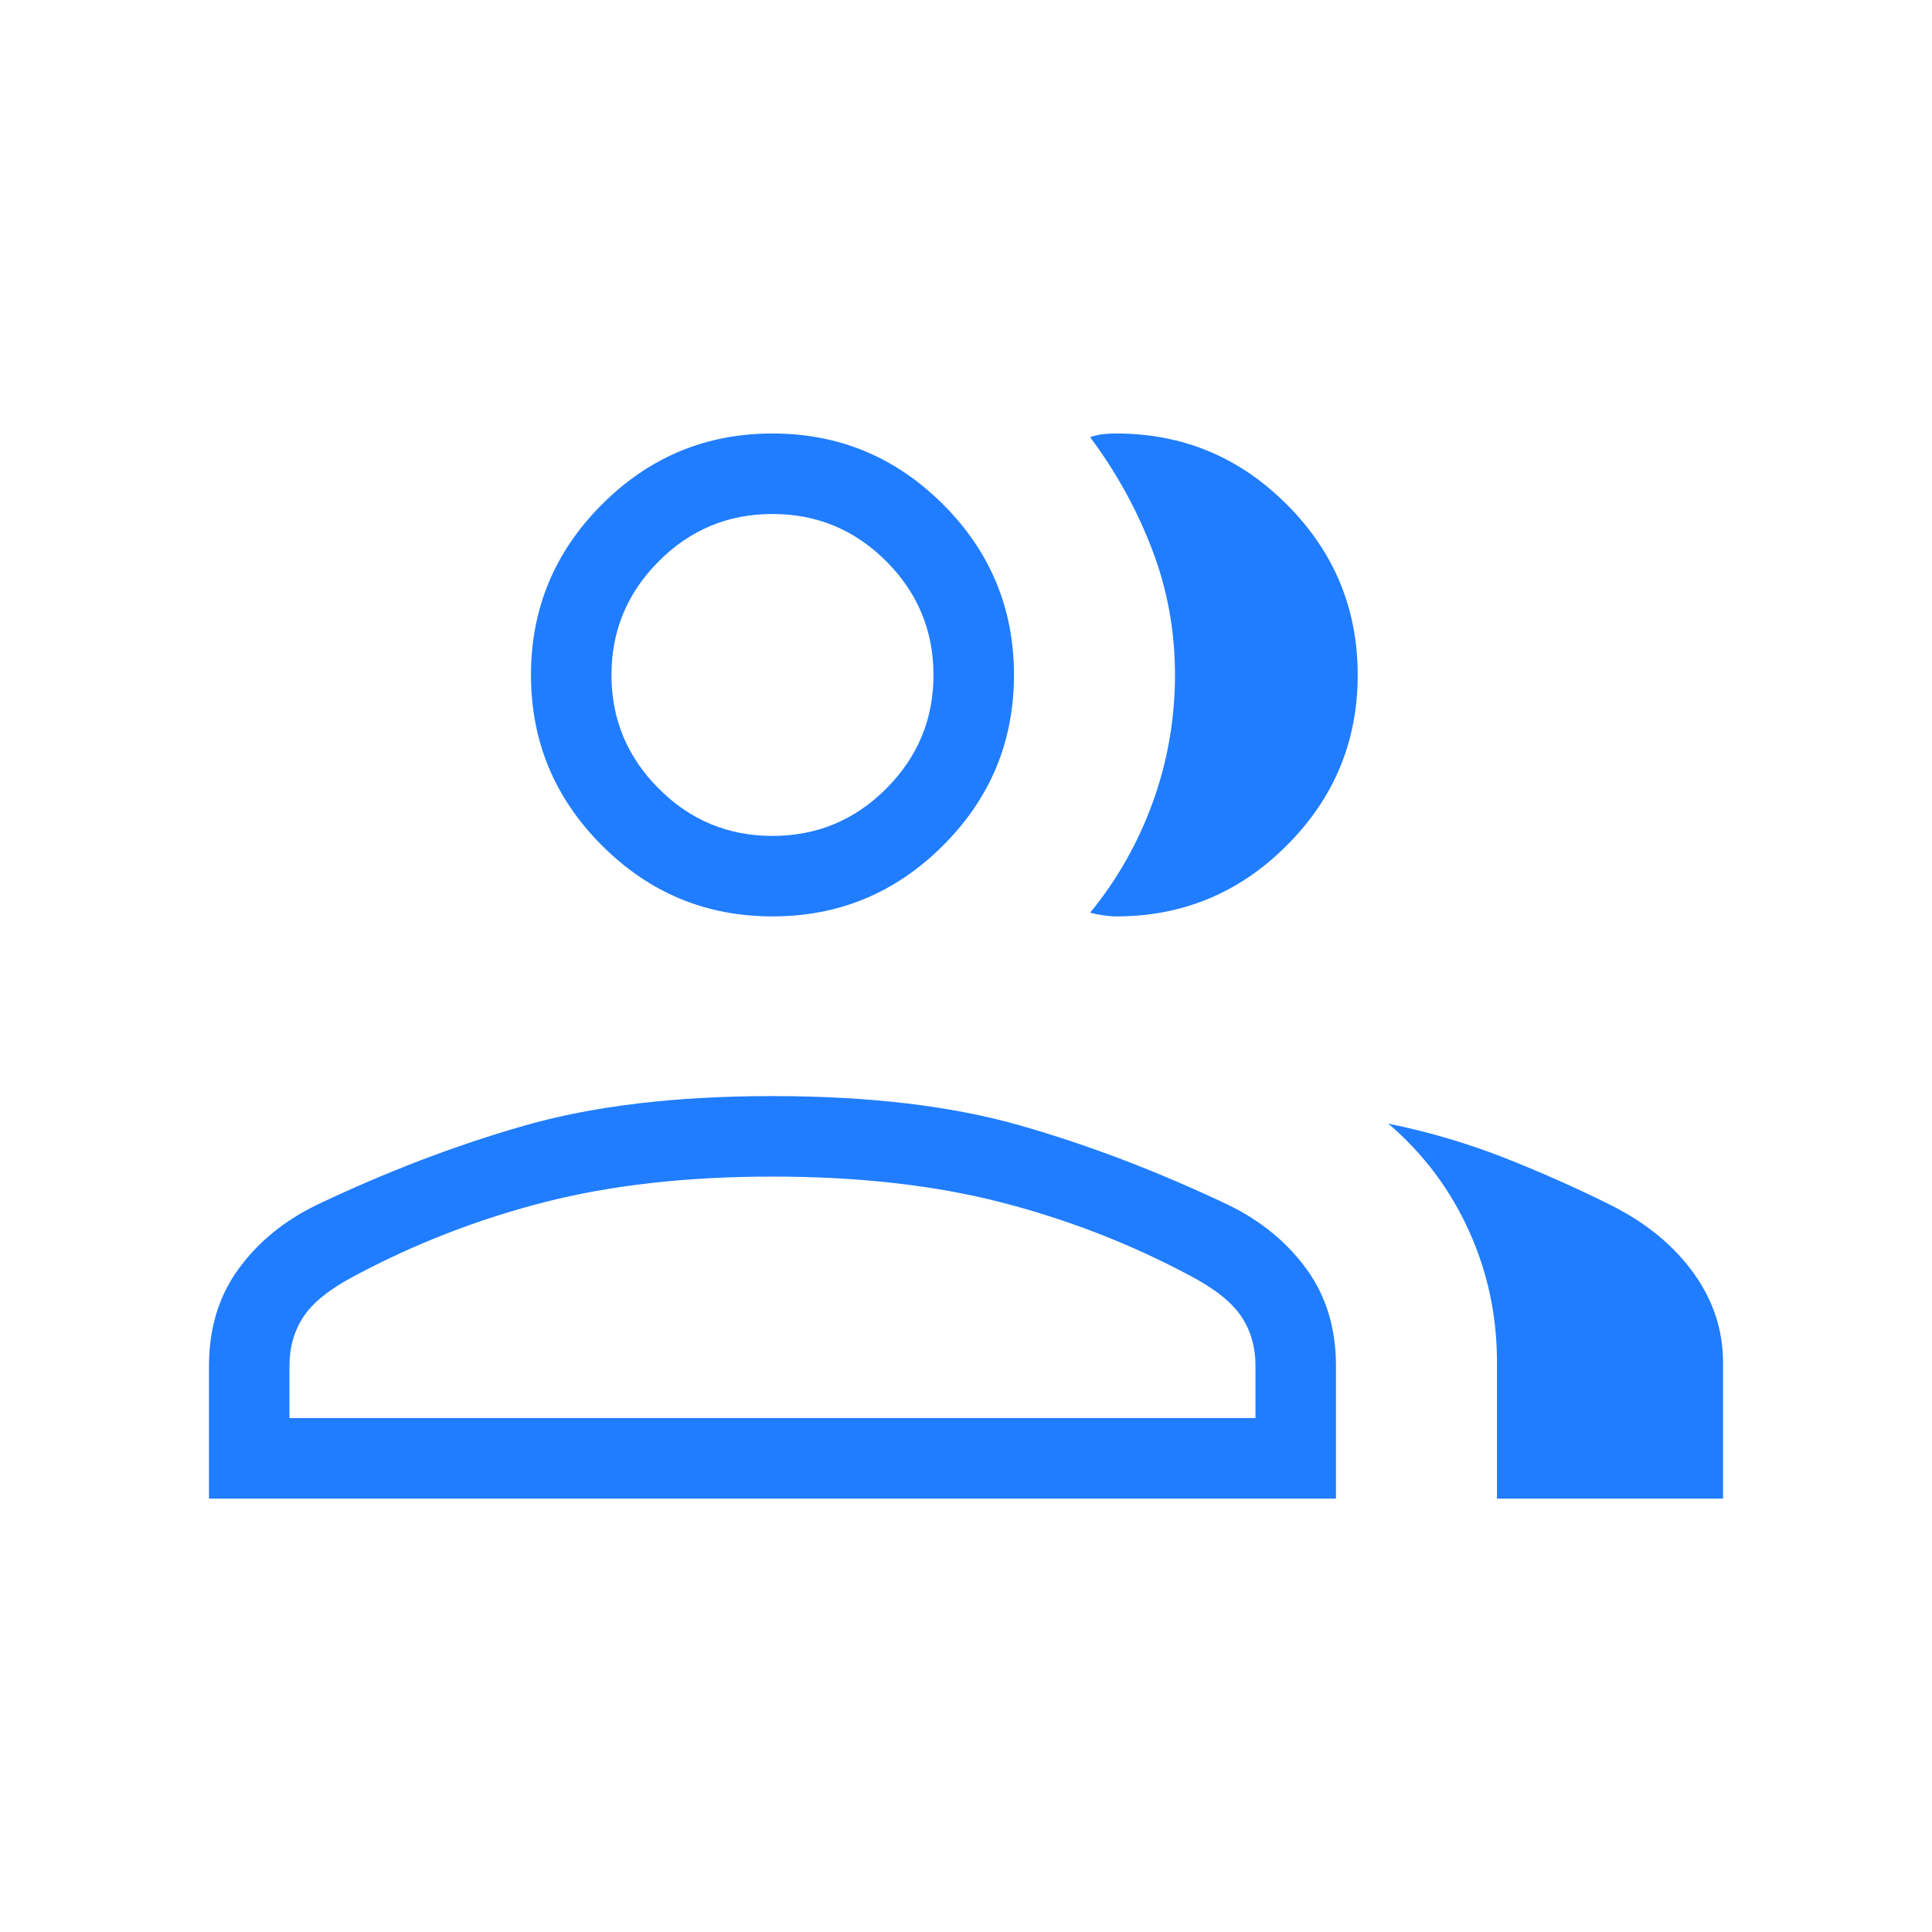 <svg width="24" height="24" viewBox="0 0 24 24" fill="none" xmlns="http://www.w3.org/2000/svg">
<mask id="mask0_130_580" style="mask-type:alpha" maskUnits="userSpaceOnUse" x="0" y="0" width="24" height="24">
<rect width="24" height="24" fill="#D9D9D9"/>
</mask>
<g mask="url(#mask0_130_580)">
<path d="M2.596 18.616V16.969C2.596 16.505 2.716 16.106 2.957 15.772C3.197 15.438 3.52 15.171 3.926 14.972C4.793 14.559 5.654 14.229 6.51 13.984C7.365 13.738 8.394 13.616 9.596 13.616C10.799 13.616 11.828 13.738 12.683 13.984C13.538 14.229 14.399 14.559 15.267 14.972C15.672 15.171 15.995 15.438 16.235 15.772C16.476 16.106 16.596 16.505 16.596 16.969V18.616H2.596ZM18.596 18.616V16.923C18.596 16.343 18.479 15.796 18.244 15.282C18.01 14.768 17.677 14.326 17.246 13.958C17.737 14.058 18.21 14.197 18.666 14.374C19.12 14.552 19.57 14.751 20.015 14.973C20.449 15.191 20.789 15.47 21.035 15.81C21.281 16.15 21.404 16.521 21.404 16.923V18.616H18.596ZM9.596 11.384C8.771 11.384 8.065 11.091 7.478 10.503C6.89 9.916 6.596 9.21 6.596 8.385C6.596 7.56 6.89 6.853 7.478 6.266C8.065 5.678 8.771 5.385 9.596 5.385C10.421 5.385 11.127 5.678 11.715 6.266C12.303 6.853 12.596 7.56 12.596 8.385C12.596 9.21 12.303 9.916 11.715 10.503C11.127 11.091 10.421 11.384 9.596 11.384ZM16.866 8.385C16.866 9.21 16.572 9.916 15.984 10.503C15.397 11.091 14.691 11.384 13.866 11.384C13.823 11.384 13.769 11.38 13.704 11.37C13.638 11.361 13.585 11.35 13.542 11.338C13.881 10.924 14.141 10.463 14.323 9.958C14.505 9.452 14.596 8.927 14.596 8.382C14.596 7.838 14.501 7.317 14.31 6.821C14.12 6.325 13.864 5.862 13.542 5.431C13.596 5.412 13.65 5.399 13.704 5.393C13.758 5.387 13.812 5.385 13.866 5.385C14.691 5.385 15.397 5.678 15.984 6.266C16.572 6.853 16.866 7.56 16.866 8.385ZM3.596 17.616H15.596V16.969C15.596 16.735 15.538 16.529 15.42 16.354C15.303 16.178 15.092 16.01 14.789 15.85C14.042 15.451 13.256 15.146 12.429 14.934C11.602 14.722 10.658 14.616 9.596 14.616C8.535 14.616 7.59 14.722 6.763 14.934C5.936 15.146 5.15 15.451 4.404 15.85C4.1 16.01 3.889 16.178 3.772 16.354C3.655 16.529 3.596 16.735 3.596 16.969V17.616ZM9.596 10.384C10.146 10.384 10.617 10.189 11.009 9.797C11.4 9.405 11.596 8.935 11.596 8.385C11.596 7.835 11.4 7.364 11.009 6.972C10.617 6.58 10.146 6.385 9.596 6.385C9.046 6.385 8.575 6.58 8.184 6.972C7.792 7.364 7.596 7.835 7.596 8.385C7.596 8.935 7.792 9.405 8.184 9.797C8.575 10.189 9.046 10.384 9.596 10.384Z" fill="#207DFF"/>
</g>
</svg>
